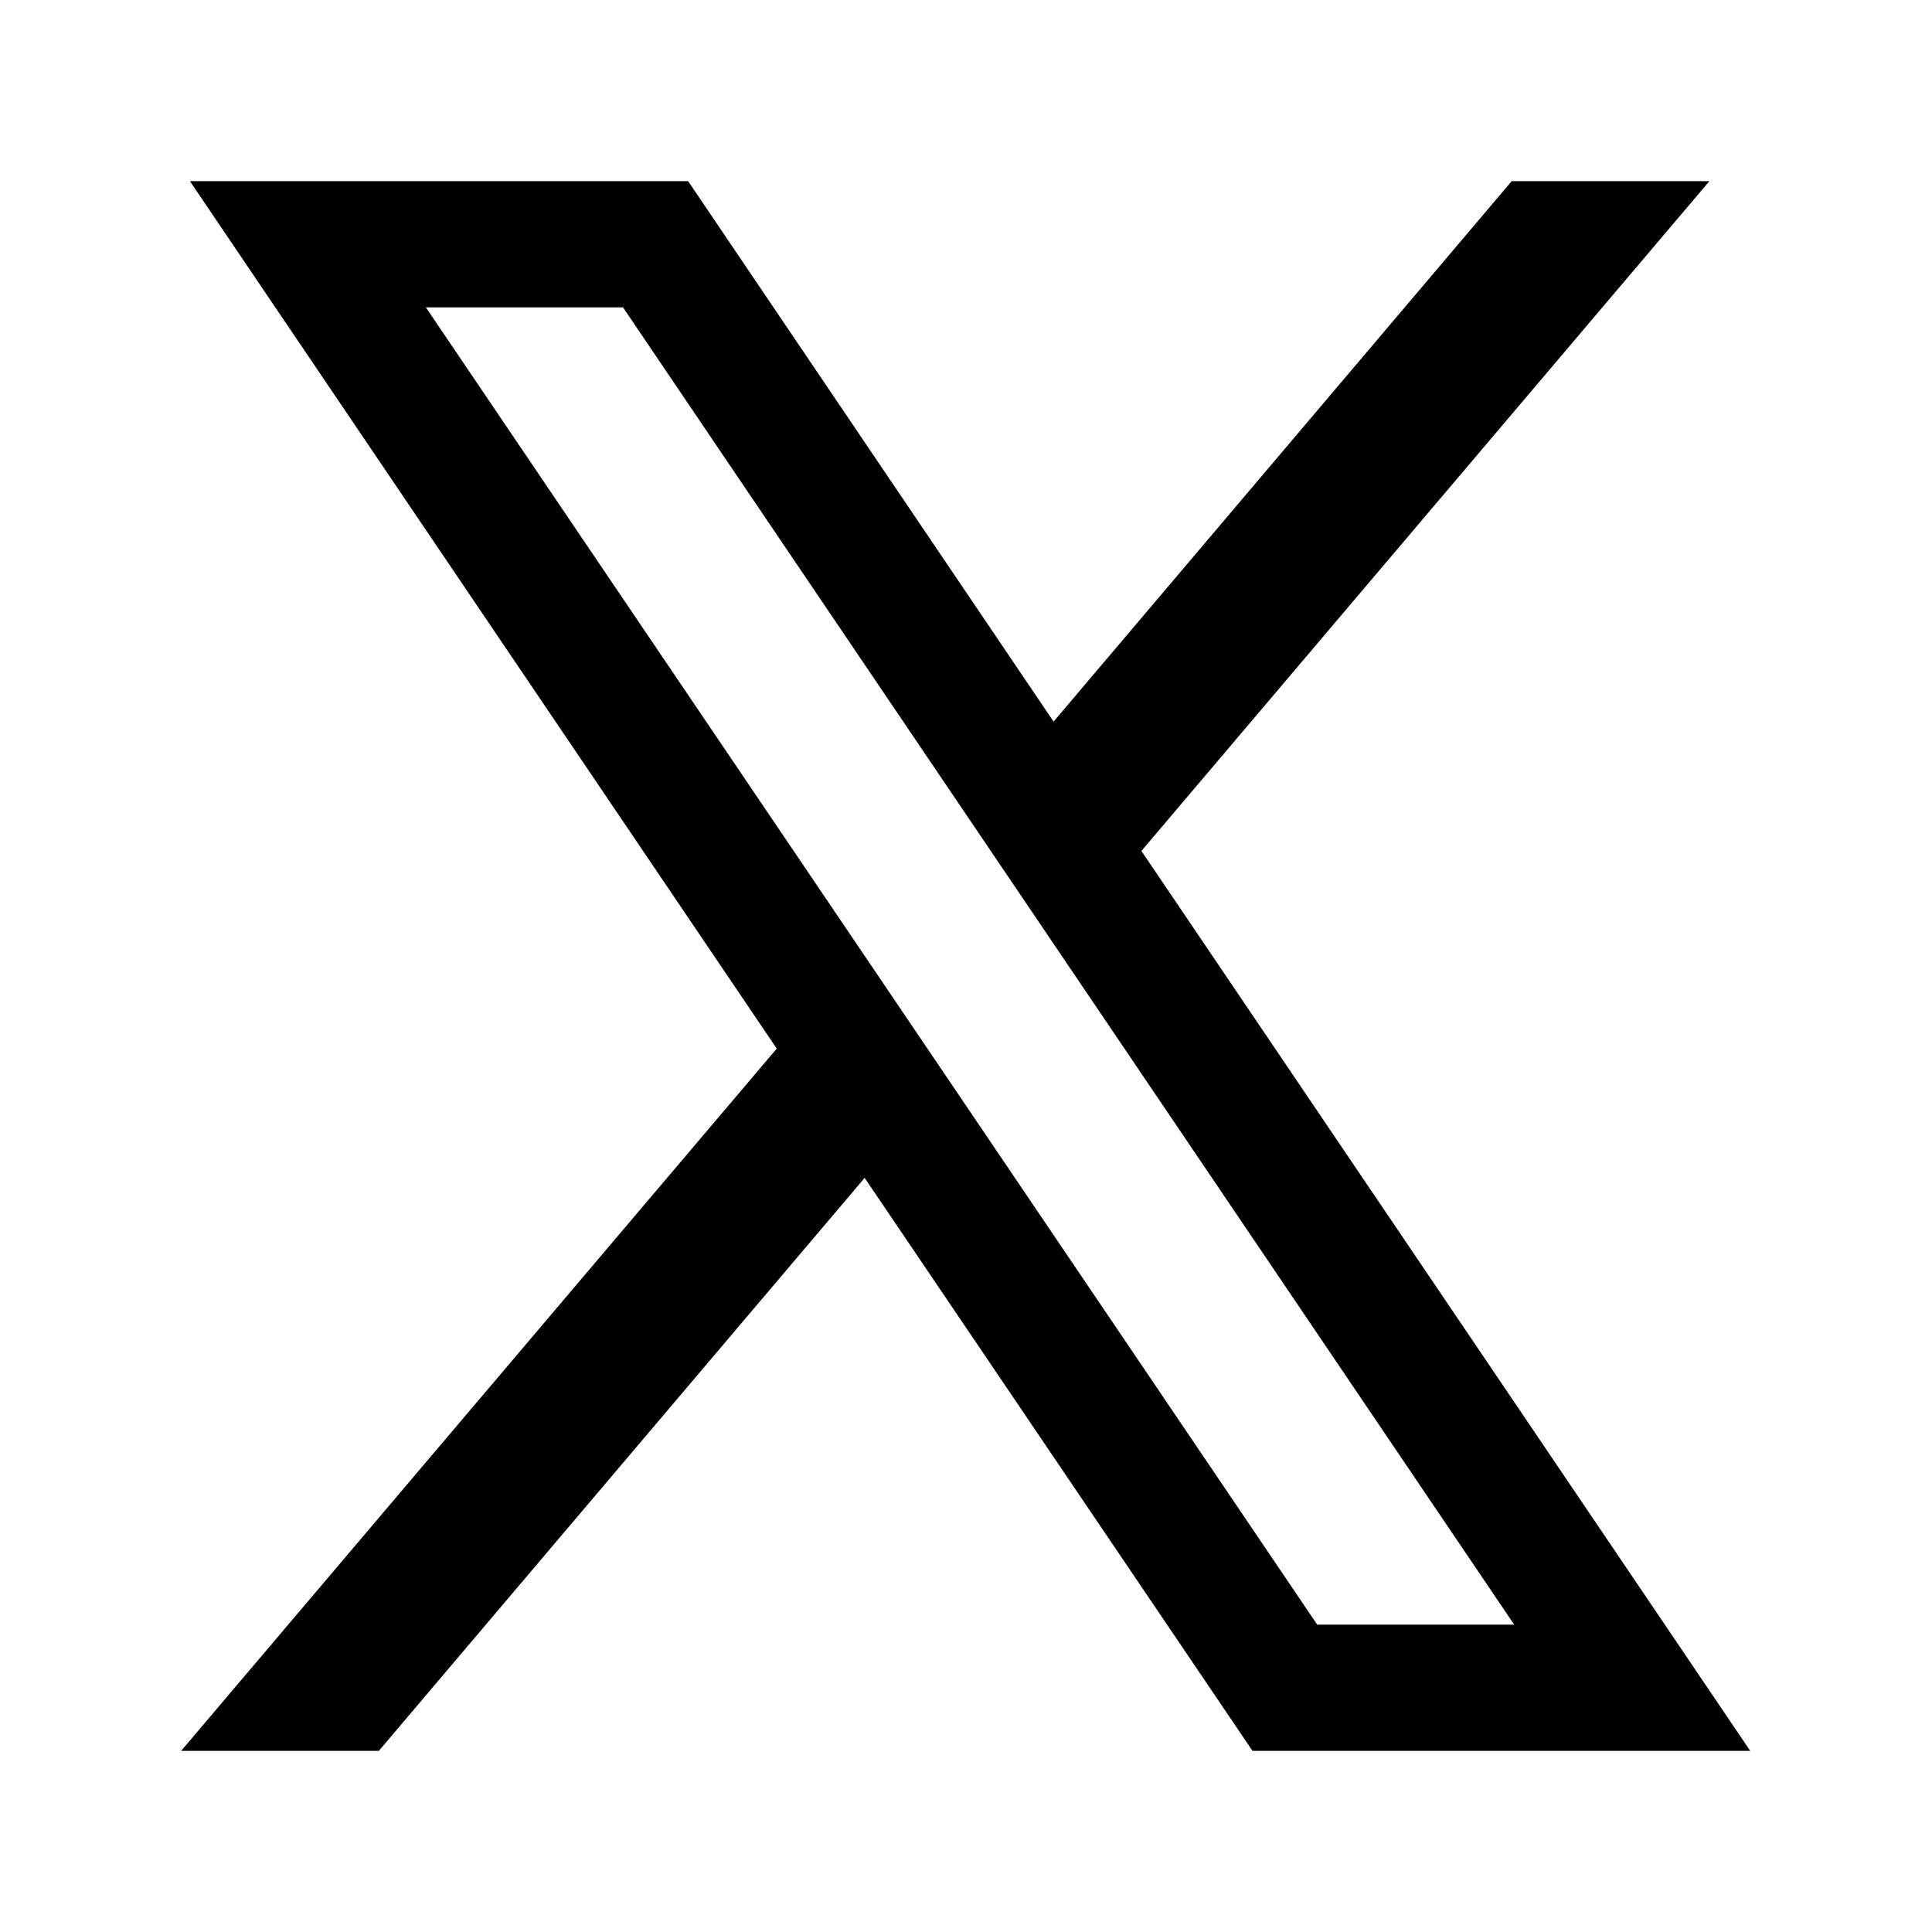 <svg xmlns="http://www.w3.org/2000/svg" viewBox="0 0 24 24" aria-hidden="true">
  <path d="M21.742 21.75l-7.563-11.179 7.056-8.321h-2.456l-5.691 6.714-4.54-6.714H2.359l7.29 10.776L2.25 21.75h2.456l6.035-7.118 4.818 7.118h6.191-.008zM7.739 3.818L18.81 20.182h-2.447L5.29 3.818h2.447z"/>
</svg>

